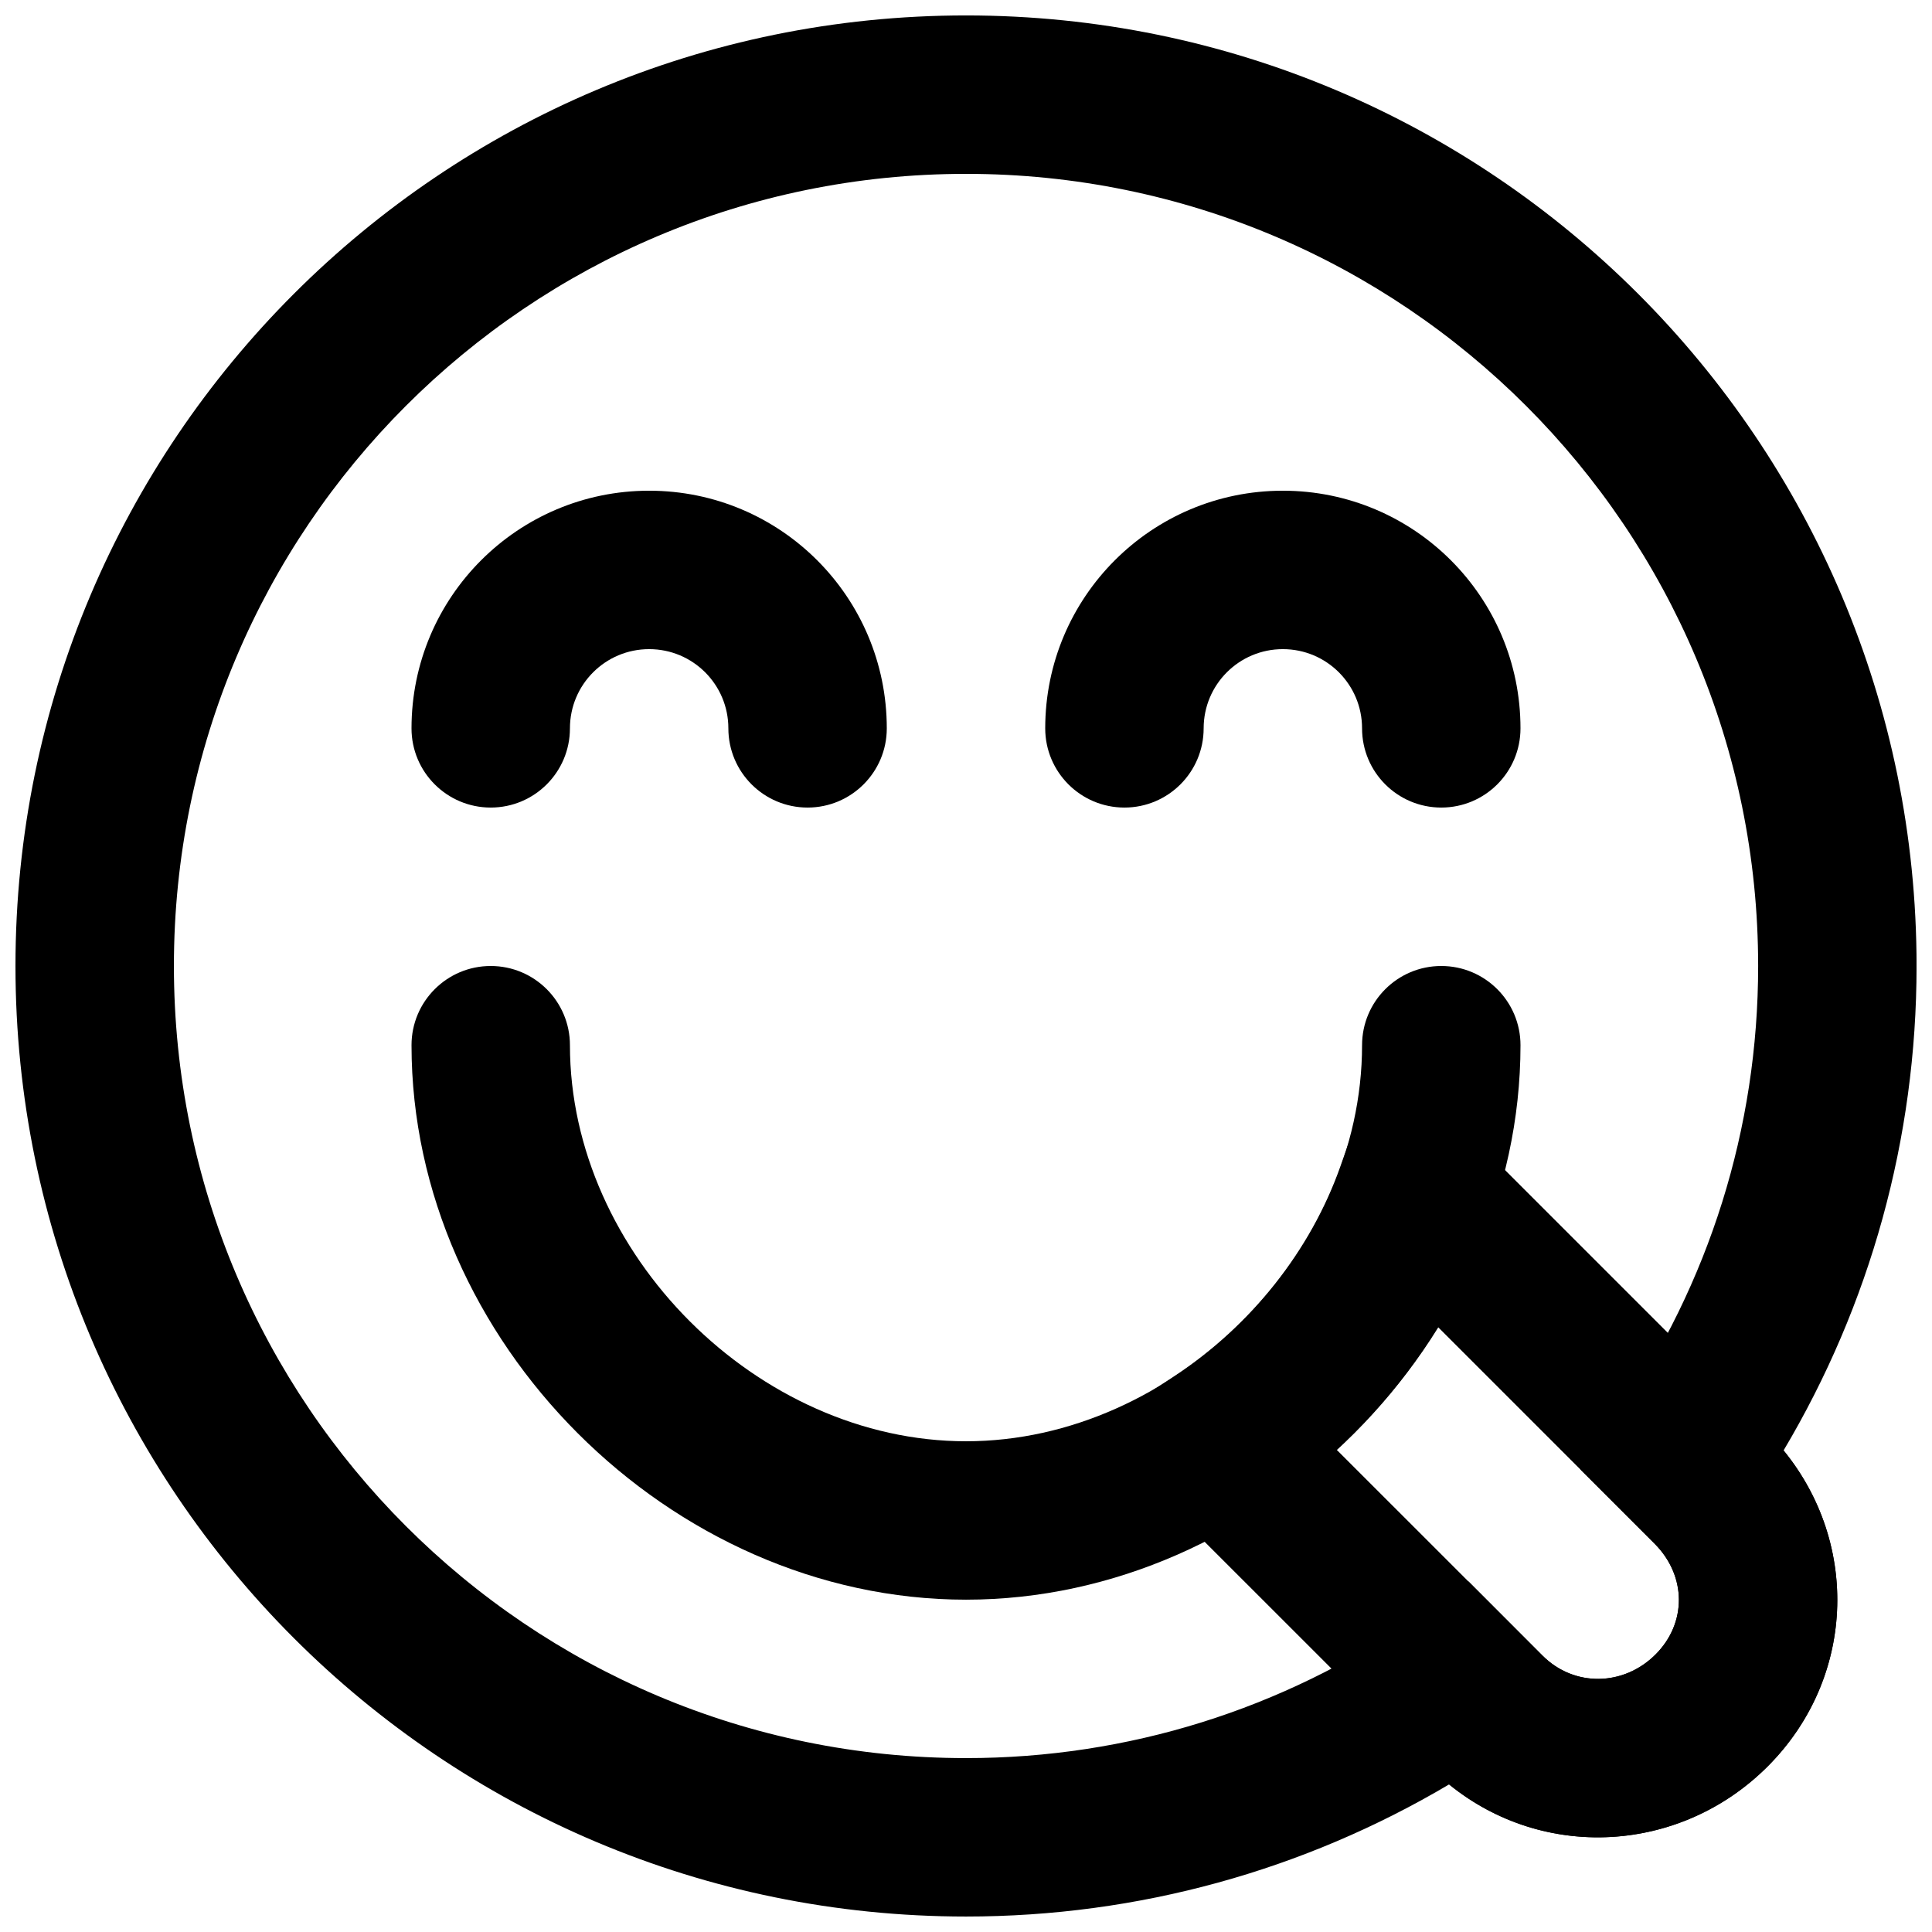 <?xml version="1.0" encoding="UTF-8"?>
<!-- Uploaded to: SVG Repo, www.svgrepo.com, Generator: SVG Repo Mixer Tools -->
<svg width="800px" height="800px" version="1.1" viewBox="144 144 512 512" xmlns="http://www.w3.org/2000/svg">
 <defs>
  <clipPath id="a">
   <path d="m148.09 148.09h503.81v503.81h-503.81z"/>
  </clipPath>
 </defs>
 <path d="m504.96 420.99c0 55.203-49.754 104.96-104.96 104.96s-104.96-49.754-104.96-104.96c0-11.594-9.398-20.992-20.992-20.992s-20.992 9.398-20.992 20.992c0 78.391 68.555 146.94 146.95 146.94s146.94-68.551 146.94-146.94c0-11.594-9.398-20.992-20.992-20.992s-20.992 9.398-20.992 20.992z" fill-rule="evenodd"/>
 <path d="m510.33 421.56-11.074 31.438c-7.891 22.41-23.723 42.355-44.141 55.762l-21.555 14.16 89.527 89.5c25.02 25.051 64.707 24.344 89.344-0.293 24.602-24.602 24.754-63.711-0.293-88.762zm-12.113 106.63c10.402-9.59 19.469-20.559 26.859-32.512l57.375 57.375c8.602 8.602 8.551 21.129 0.293 29.387-8.473 8.469-21.57 8.703-29.961 0.301z" fill-rule="evenodd"/>
 <g clip-path="url(#a)">
  <path d="m651.91 400c0-139.12-112.78-251.91-251.9-251.91-139.14 0-251.91 112.78-251.91 251.91 0 139.12 112.77 251.9 251.91 251.9 45.688 0 89.59-12.258 128.01-35.008 25.094 20.395 61.348 18.312 84.41-4.75 23.02-23.02 24.645-58.73 4.238-83.762 22.902-38.516 35.242-82.539 35.242-128.38zm-79.113 119.06-9.945 14.398 19.594 19.594c8.613 8.613 8.562 21.137 0.297 29.406-8.465 8.461-21.574 8.691-29.973 0.293l-7.242-7.266-12.352-12.383-14.41 9.91c-34.77 23.914-75.777 36.902-118.76 36.902-115.95 0-209.92-93.98-209.92-209.92 0-115.94 93.973-209.92 209.92-209.92 115.93 0 209.92 93.988 209.92 209.92 0 43.113-13.07 84.215-37.129 119.06z" fill-rule="evenodd"/>
 </g>
 <path d="m295.04 337.02c0-11.605 9.387-20.992 20.992-20.992 11.602 0 20.992 9.387 20.992 20.992 0 11.594 9.398 20.992 20.992 20.992s20.992-9.398 20.992-20.992c0-34.789-28.188-62.977-62.977-62.977s-62.977 28.188-62.977 62.977c0 11.594 9.398 20.992 20.992 20.992s20.992-9.398 20.992-20.992z" fill-rule="evenodd"/>
 <path d="m462.98 337.02c0-11.605 9.387-20.992 20.988-20.992 11.605 0 20.992 9.387 20.992 20.992 0 11.594 9.398 20.992 20.992 20.992s20.992-9.398 20.992-20.992c0-34.789-28.184-62.977-62.977-62.977-34.789 0-62.973 28.188-62.973 62.977 0 11.594 9.398 20.992 20.992 20.992s20.992-9.398 20.992-20.992z" fill-rule="evenodd"/>
</svg>